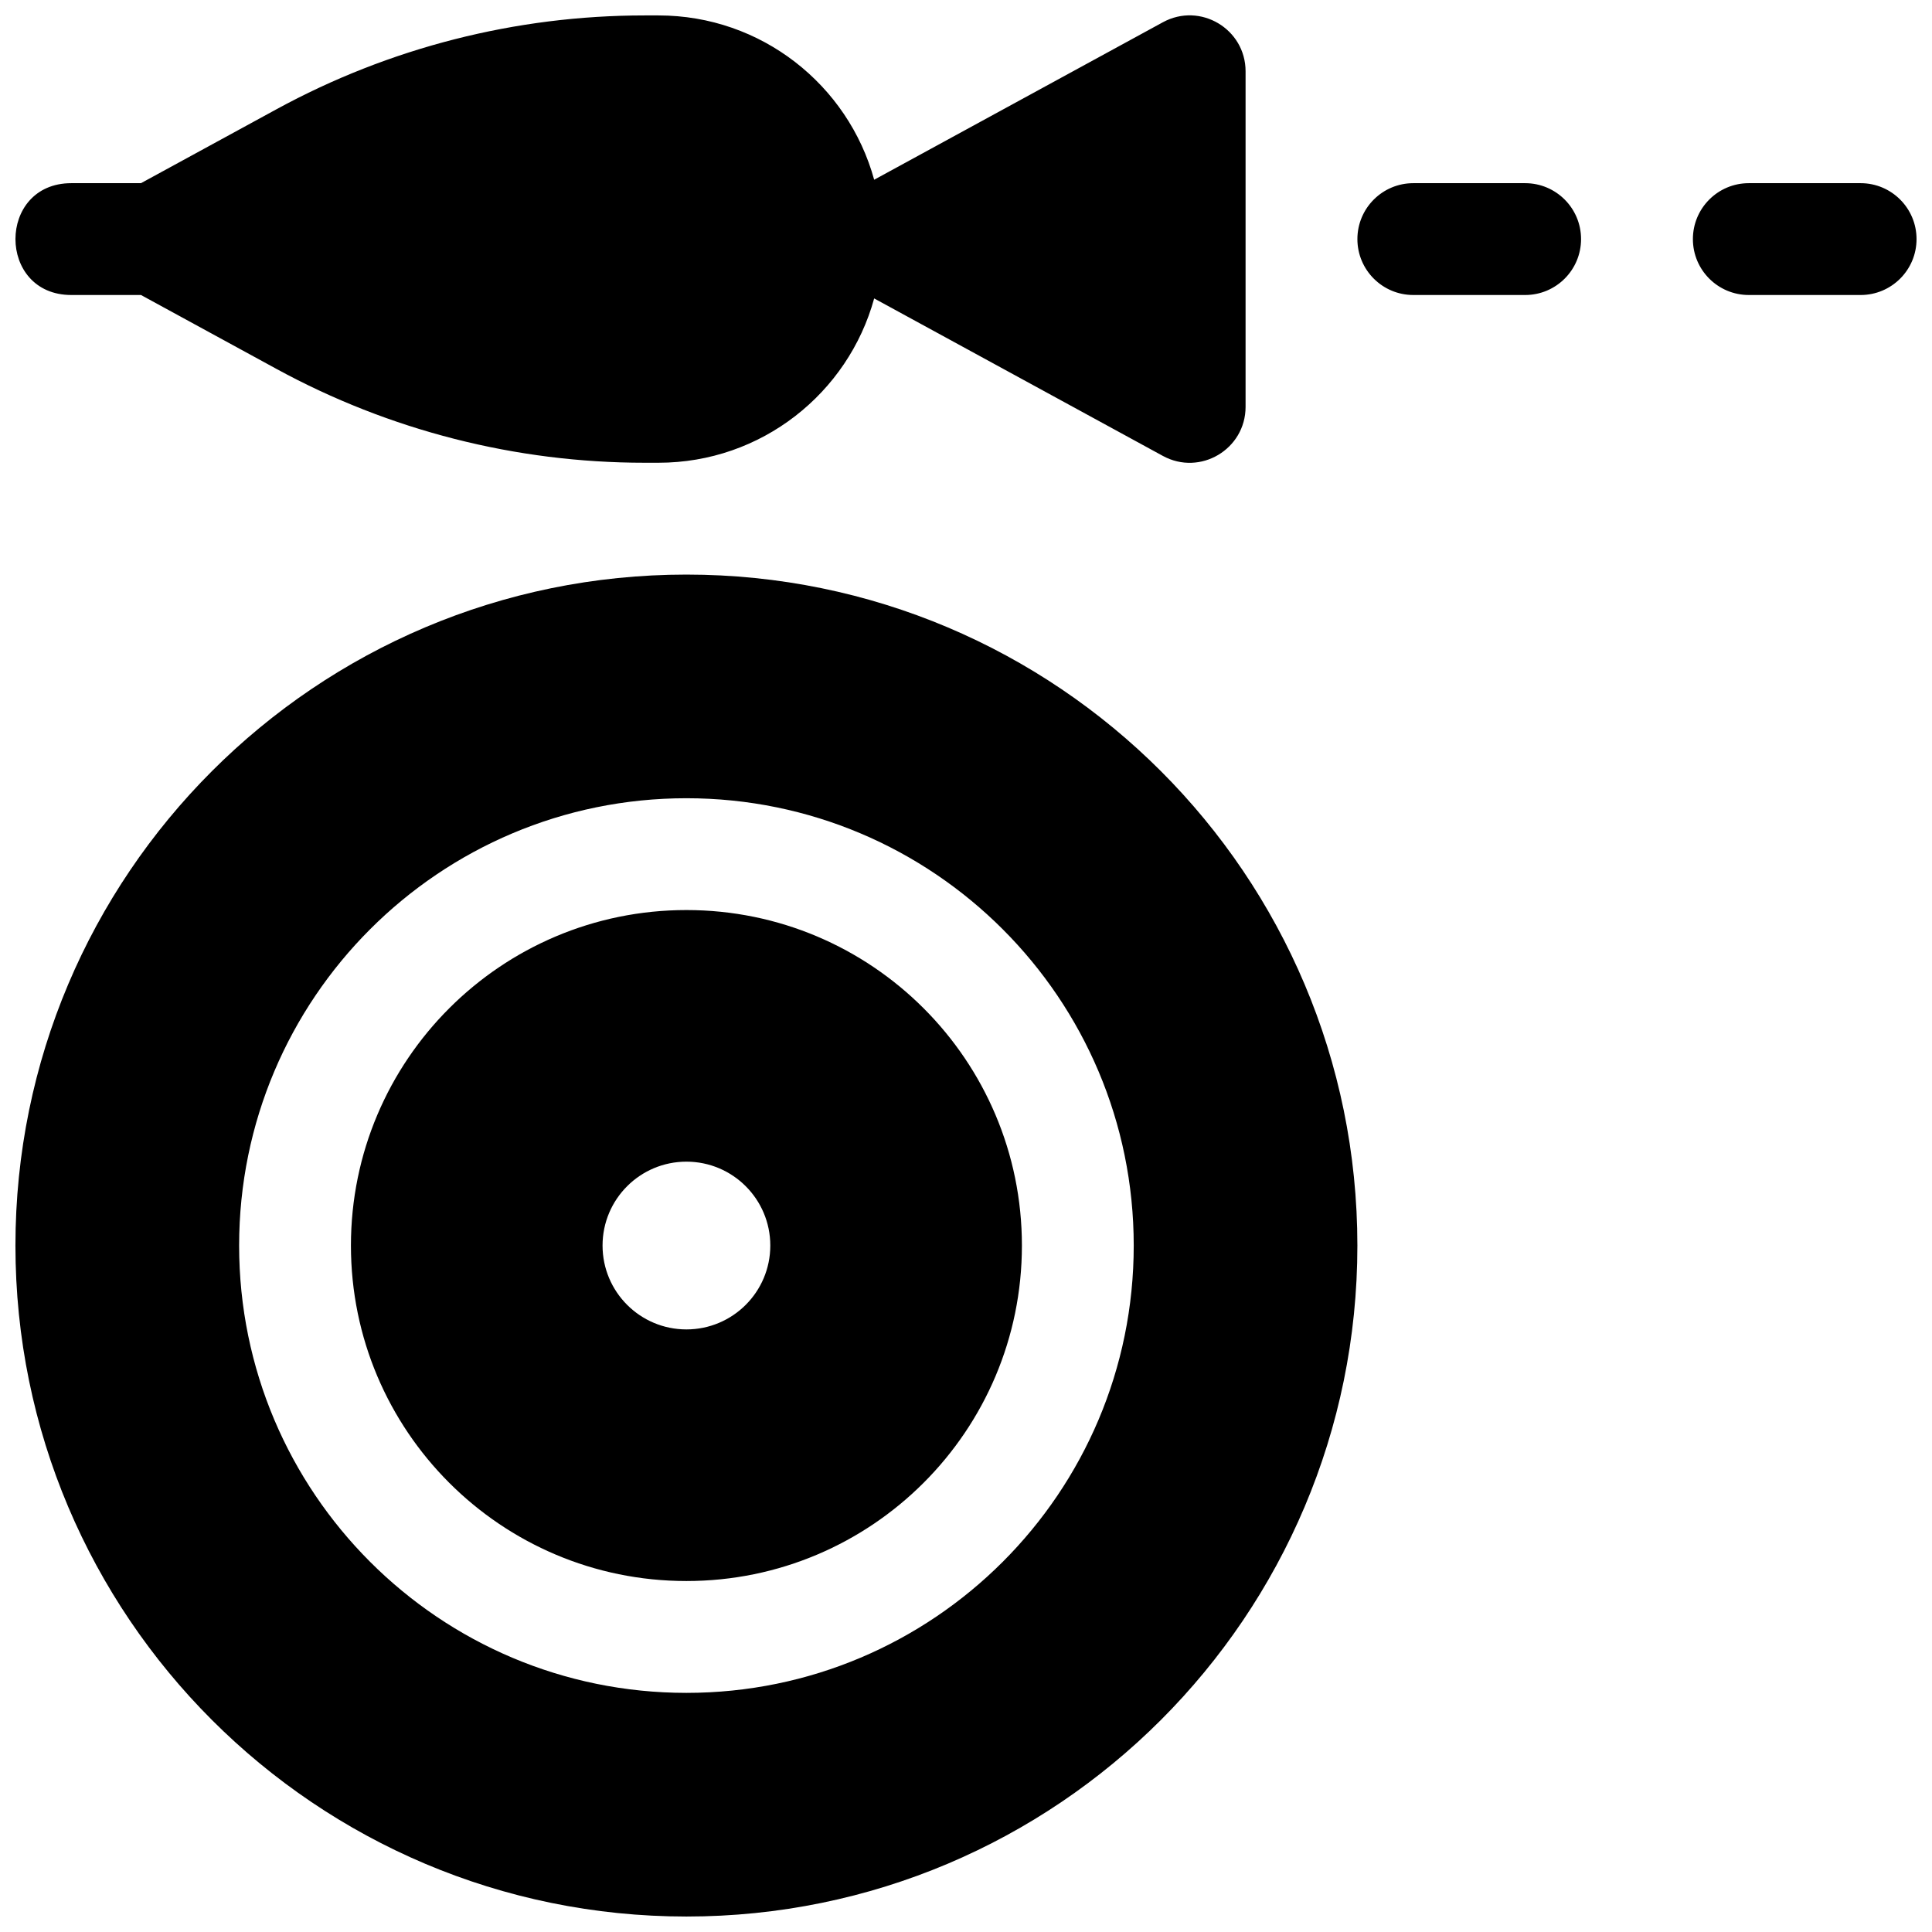 <?xml version="1.0" encoding="UTF-8"?>
<!-- Uploaded to: ICON Repo, www.iconrepo.com, Generator: ICON Repo Mixer Tools -->
<svg width="800px" height="800px" version="1.1" viewBox="144 144 512 512" xmlns="http://www.w3.org/2000/svg">
 <defs>
  <clipPath id="a">
   <path d="m148.09 148.09h503.81v503.81h-503.81z"/>
  </clipPath>
 </defs>
 <g clip-path="url(#a)">
  <path d="m325.91 651.9c-98.207 0-177.82-79.609-177.82-177.81 0-98.207 79.609-177.82 177.82-177.82 98.203 0 177.81 79.609 177.81 177.82 0 98.203-79.609 177.81-177.81 177.81zm0-59.27c65.469 0 118.54-53.074 118.54-118.54 0-65.473-53.074-118.55-118.54-118.55-65.473 0-118.54 53.074-118.54 118.55 0 65.469 53.07 118.54 118.54 118.54zm49.754-369.54c-6.894 25.102-29.875 43.543-57.164 43.543h-3.703c-34.082 0-67.613-8.551-97.535-24.871l-35.902-19.582h-18.449c-19.754 0-19.754-29.637 0-29.637h18.449l35.902-19.582c29.922-16.32 63.453-24.871 97.535-24.871h3.703c27.289 0 50.27 18.441 57.164 43.543l76.512-41.734c9.875-5.387 21.914 1.762 21.914 13.008v88.91c0 11.246-12.039 18.395-21.914 13.008zm142.88-0.91c-8.184 0-14.82-6.633-14.82-14.816 0-8.184 6.637-14.82 14.82-14.82h29.637c8.184 0 14.816 6.637 14.816 14.82 0 8.184-6.633 14.816-14.816 14.816zm88.906 0c-8.184 0-14.816-6.633-14.816-14.816 0-8.184 6.633-14.82 14.816-14.82h29.637c8.184 0 14.816 6.637 14.816 14.82 0 8.184-6.633 14.816-14.816 14.816zm-281.54 340.81c-49.105 0-88.91-39.805-88.91-88.906 0-49.105 39.805-88.91 88.91-88.91 49.102 0 88.906 39.805 88.906 88.91 0 49.102-39.805 88.906-88.906 88.906zm0-66.68c12.273 0 22.227-9.953 22.227-22.227 0-12.277-9.953-22.23-22.227-22.23-12.277 0-22.227 9.953-22.227 22.23 0 12.273 9.949 22.227 22.227 22.227z"/>
 </g>
</svg>